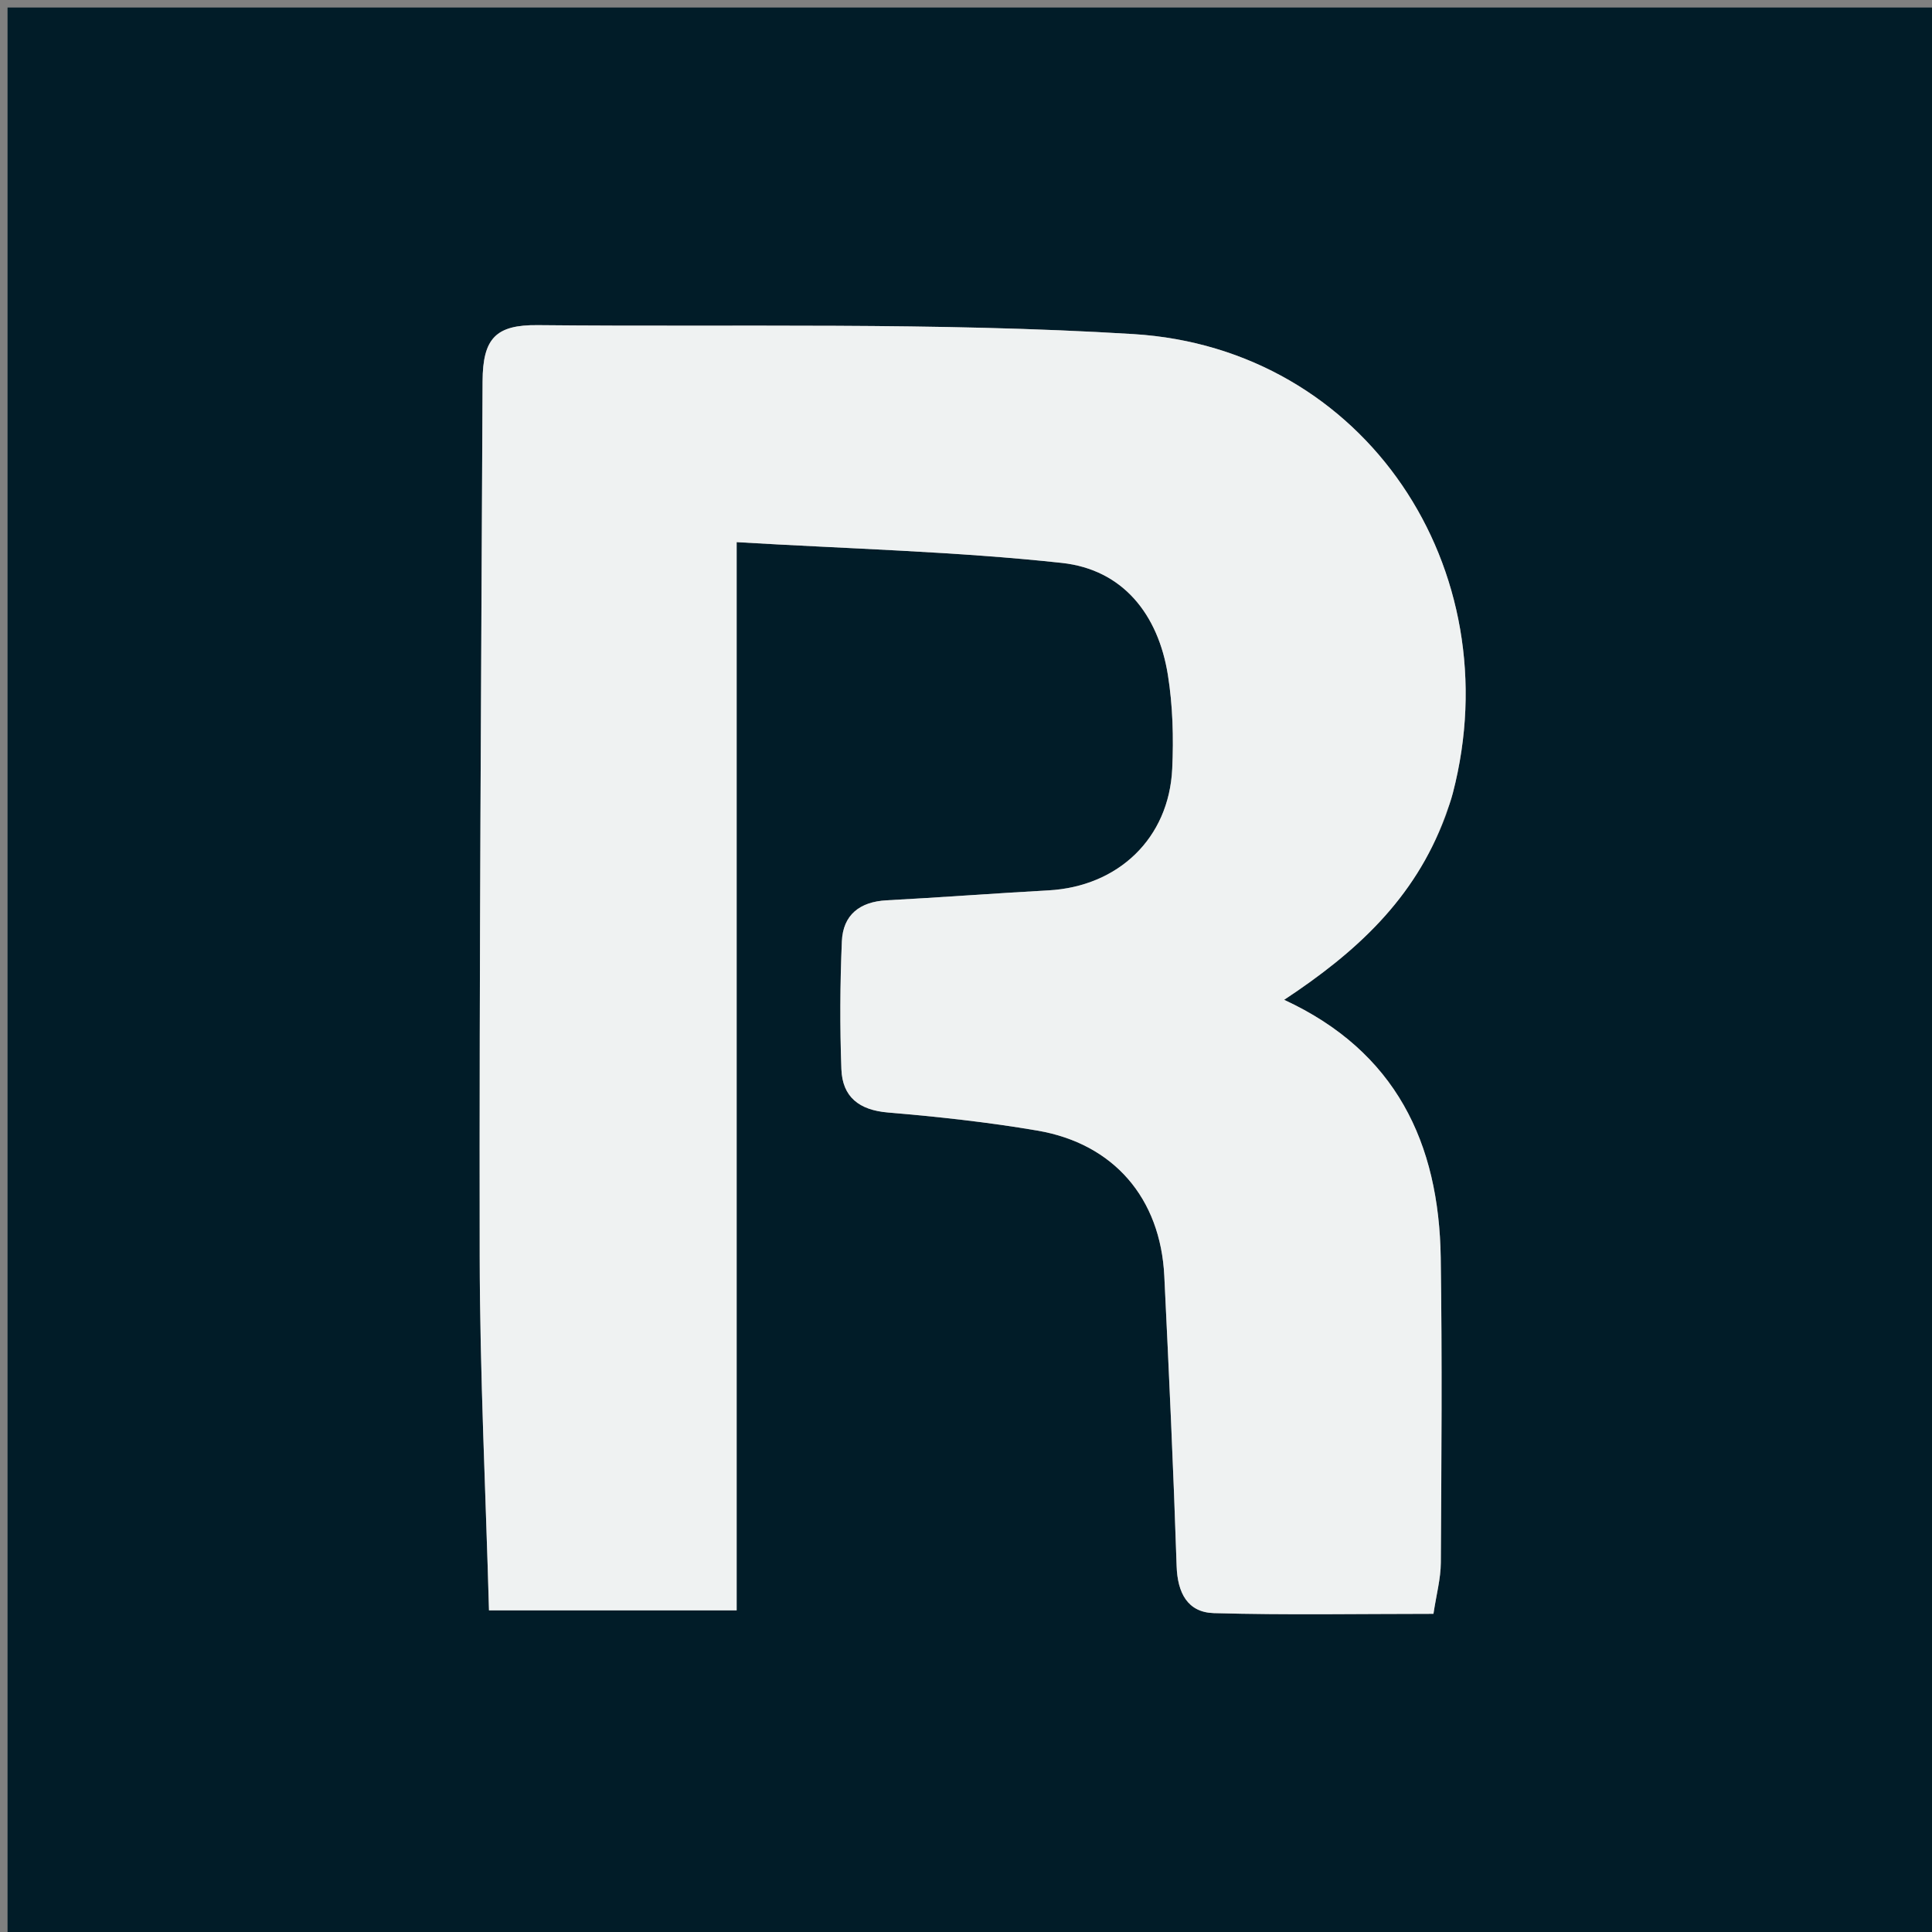 <svg version="1.1" id="Layer_1" xmlns="http://www.w3.org/2000/svg" xmlns:xlink="http://www.w3.org/1999/xlink" x="0px" y="0px"
	 width="100%" viewBox="0 0 256 256" enable-background="new 0 0 256 256" xml:space="preserve">
<rect x="0" y="0" width="256" height="256" fill="#808080" stroke="none"/>
<path fill="#011C28" opacity="1" stroke="none" 
	d="
M169,257 
	C112.667,257 56.833,257 1,257 
	C1,171.667 1,86.333 1,1 
	C86.333,1 171.667,1 257,1 
	C257,86.333 257,171.667 257,257 
	C227.833,257 198.667,257 169,257 
M191.625,107.941 
	C191.922,106.989 192.259,106.047 192.51,105.083 
	C200.22,75.448 180.944,46.155 150.18,44.267 
	C123.947,42.658 97.572,43.342 71.26,43.082 
	C65.708,43.027 63.971,44.814 63.944,50.522 
	C63.764,89.16 63.501,127.799 63.563,166.437 
	C63.587,182.055 64.359,197.671 64.794,213.38 
	C75.805,213.38 86.28,213.38 97.61,213.38 
	C97.61,165.852 97.61,119.445 97.61,71.837 
	C112.594,72.728 126.711,73.071 140.7,74.589 
	C148.799,75.468 153.47,81.42 154.75,89.427 
	C155.402,93.505 155.52,97.734 155.326,101.869 
	C154.893,111.089 148.173,117.471 138.914,117.98 
	C131.764,118.373 124.623,118.917 117.472,119.297 
	C113.914,119.487 111.701,121.232 111.551,124.737 
	C111.311,130.374 111.281,136.034 111.489,141.672 
	C111.626,145.356 113.842,147.091 117.655,147.412 
	C124.28,147.97 130.914,148.689 137.464,149.81 
	C147.597,151.544 153.78,158.783 154.277,169.085 
	C154.896,181.894 155.49,194.705 155.91,207.522 
	C156.026,211.055 157.357,213.647 160.841,213.746 
	C170.452,214.019 180.077,213.84 189.94,213.84 
	C190.322,211.3 190.905,209.181 190.917,207.06 
	C190.996,193.593 191.102,180.122 190.904,166.658 
	C190.68,151.46 184.964,139.324 170.155,132.481 
	C179.615,126.234 187.428,119.167 191.625,107.941 
z"/>
<path fill="#EFF2F2" opacity="1" stroke="none" 
	d="
M191.439,108.289 
	C187.428,119.167 179.615,126.234 170.155,132.481 
	C184.964,139.324 190.68,151.46 190.904,166.658 
	C191.102,180.122 190.996,193.593 190.917,207.06 
	C190.905,209.181 190.322,211.3 189.94,213.84 
	C180.077,213.84 170.452,214.019 160.841,213.746 
	C157.357,213.647 156.026,211.055 155.91,207.522 
	C155.49,194.705 154.896,181.894 154.277,169.085 
	C153.78,158.783 147.597,151.544 137.464,149.81 
	C130.914,148.689 124.28,147.97 117.655,147.412 
	C113.842,147.091 111.626,145.356 111.489,141.672 
	C111.281,136.034 111.311,130.374 111.551,124.737 
	C111.701,121.232 113.914,119.487 117.472,119.297 
	C124.623,118.917 131.764,118.373 138.914,117.98 
	C148.173,117.471 154.893,111.089 155.326,101.869 
	C155.52,97.734 155.402,93.505 154.75,89.427 
	C153.47,81.42 148.799,75.468 140.7,74.589 
	C126.711,73.071 112.594,72.728 97.61,71.837 
	C97.61,119.445 97.61,165.852 97.61,213.38 
	C86.28,213.38 75.805,213.38 64.794,213.38 
	C64.359,197.671 63.587,182.055 63.563,166.437 
	C63.501,127.799 63.764,89.16 63.944,50.522 
	C63.971,44.814 65.708,43.027 71.26,43.082 
	C97.572,43.342 123.947,42.658 150.18,44.267 
	C180.944,46.155 200.22,75.448 192.51,105.083 
	C192.259,106.047 191.922,106.989 191.439,108.289 
z"/>
</svg>